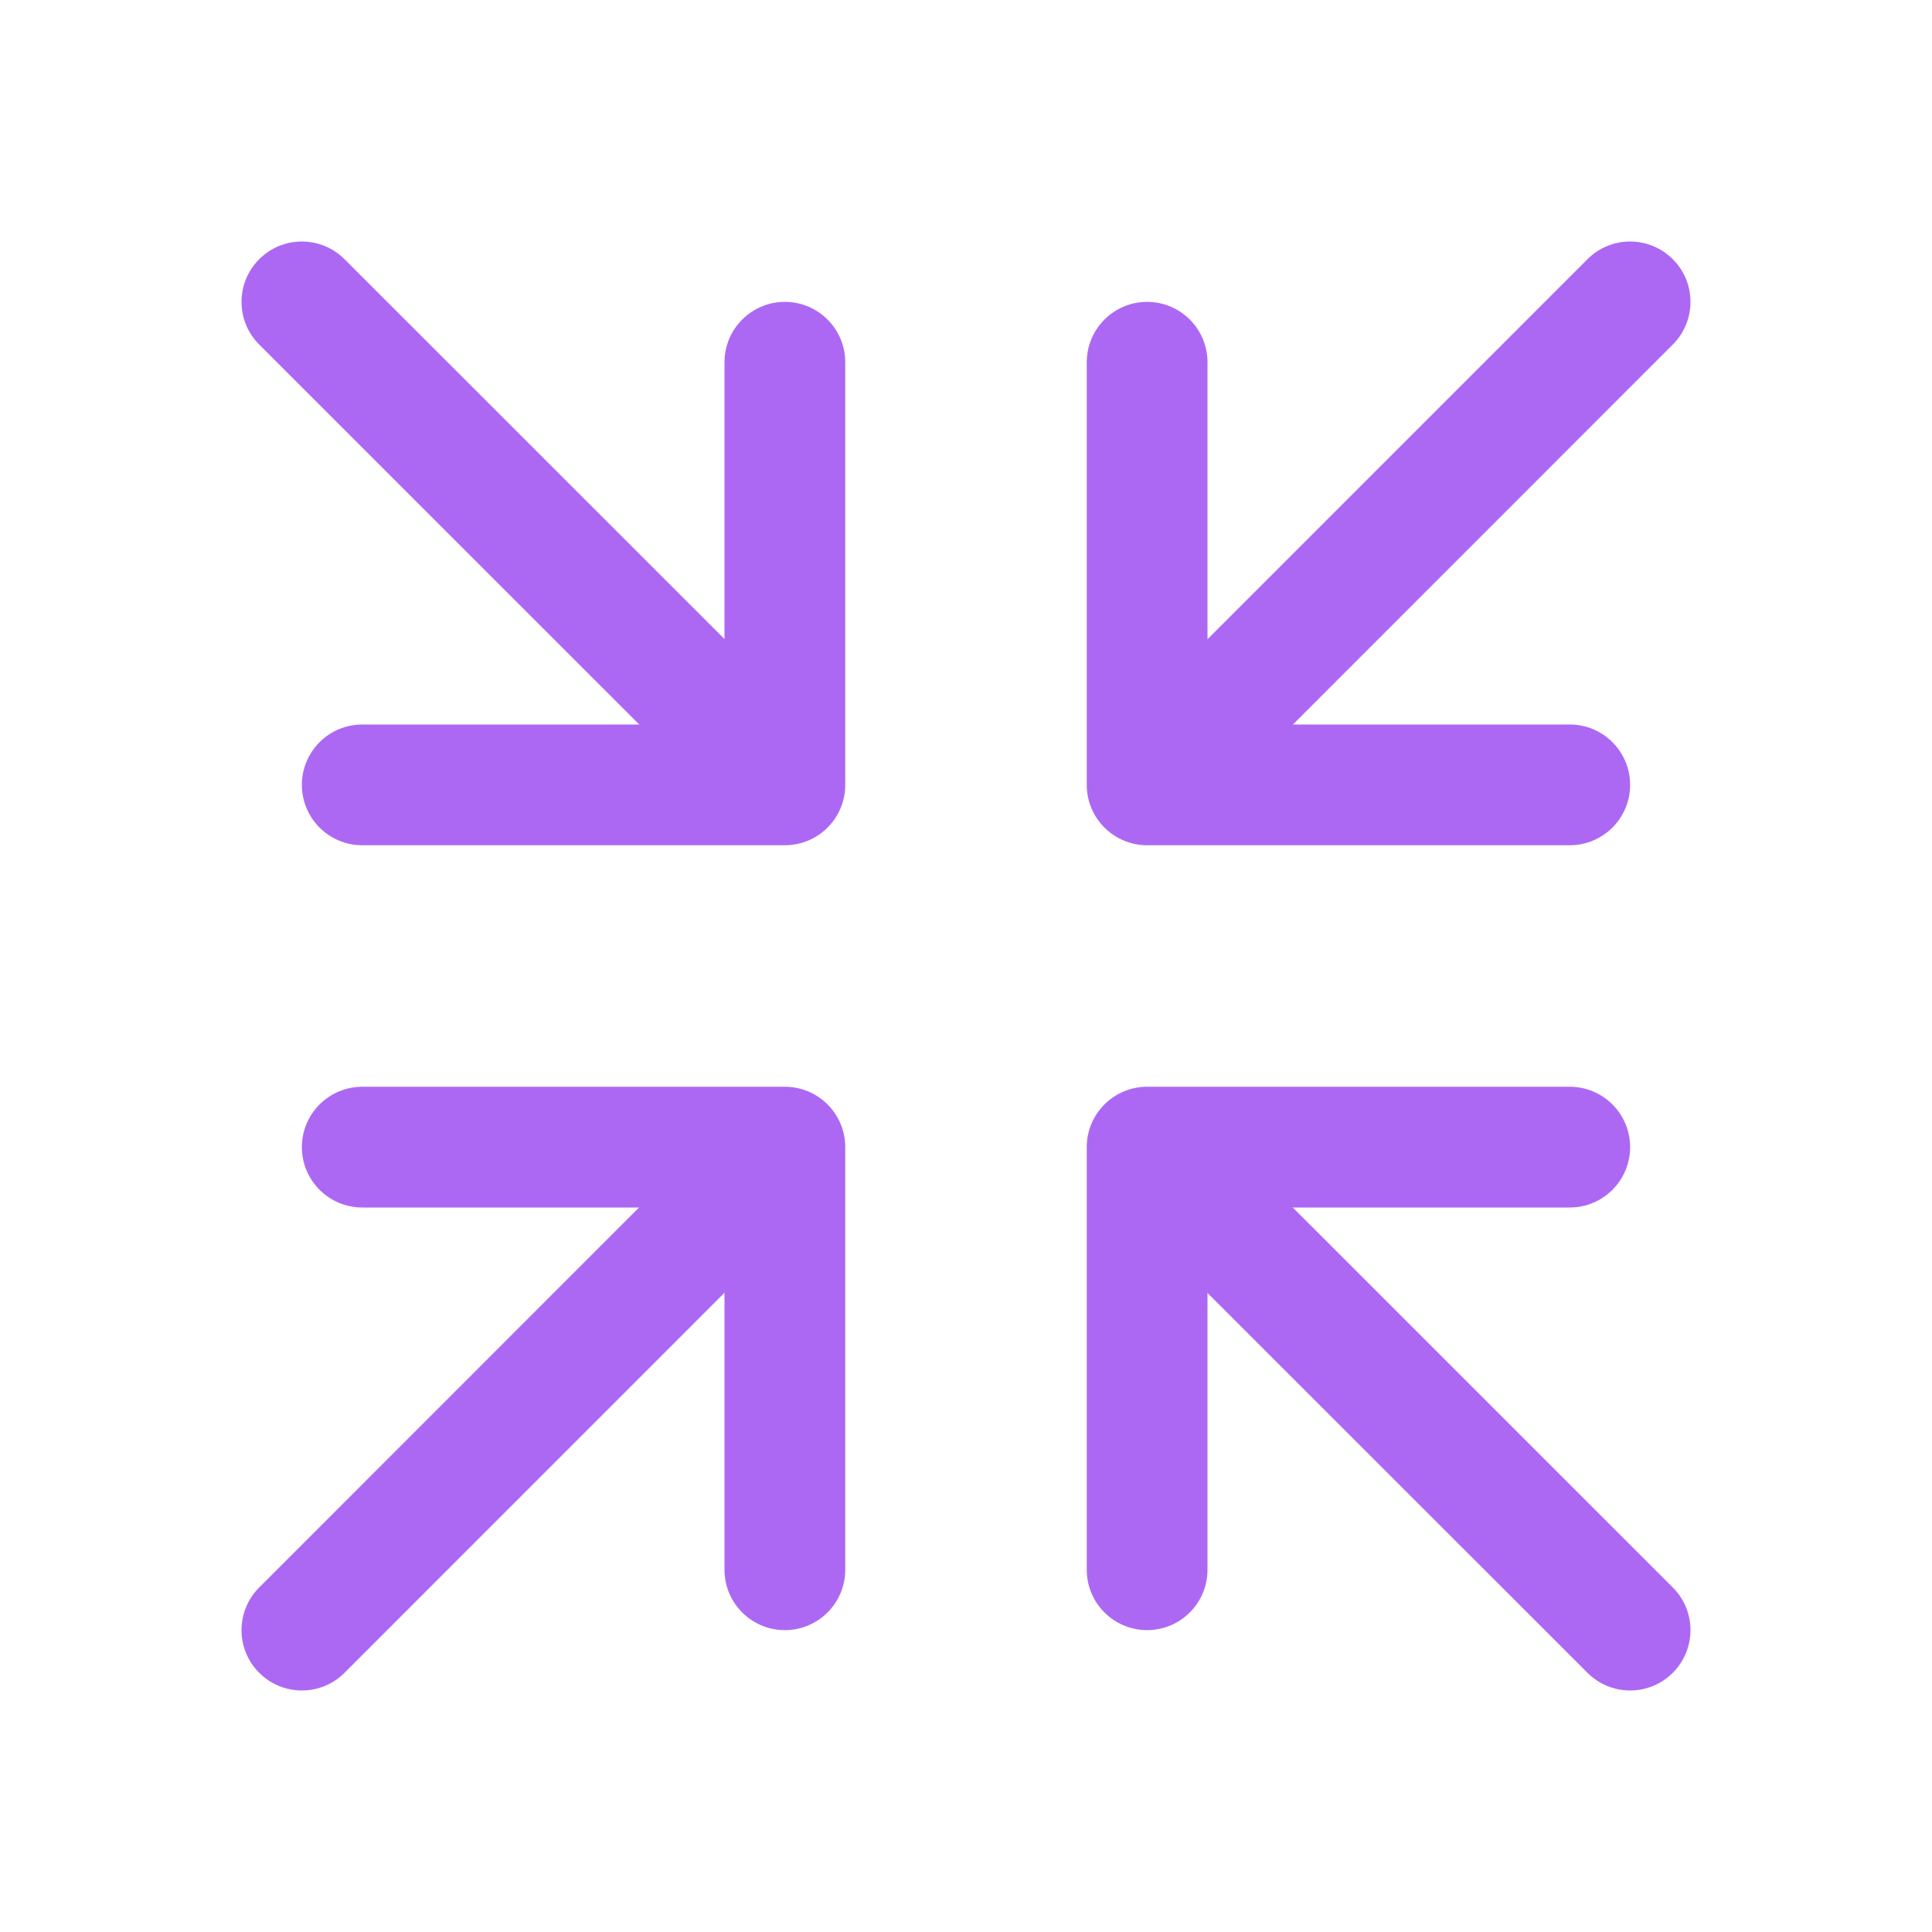 <?xml version="1.0" encoding="UTF-8"?>
<svg xmlns="http://www.w3.org/2000/svg" width="24" height="24" viewBox="0 0 24 24" fill="none">
  <path fill-rule="evenodd" clip-rule="evenodd" d="M13.5 14.25C13.5 13.836 13.836 13.5 14.25 13.5H19.5C19.914 13.5 20.25 13.836 20.25 14.25C20.25 14.664 19.914 15 19.5 15H15V19.5C15 19.914 14.664 20.25 14.25 20.25C13.836 20.25 13.5 19.914 13.5 19.5V14.25Z" fill="#AD68F3"></path>
  <path fill-rule="evenodd" clip-rule="evenodd" d="M14.198 14.199C14.491 13.906 14.966 13.906 15.258 14.199L20.78 19.72C21.073 20.012 21.073 20.487 20.78 20.78C20.488 21.073 20.013 21.073 19.72 20.78L14.198 15.26C13.905 14.967 13.905 14.492 14.198 14.199Z" fill="#AD68F3"></path>
  <path fill-rule="evenodd" clip-rule="evenodd" d="M9.75 3.75C10.164 3.75 10.5 4.086 10.5 4.5V9.75C10.5 10.164 10.164 10.5 9.75 10.5H4.5C4.086 10.5 3.75 10.164 3.75 9.75C3.75 9.336 4.086 9 4.5 9H9V4.5C9 4.086 9.336 3.75 9.75 3.75Z" fill="#AD68F3"></path>
  <path fill-rule="evenodd" clip-rule="evenodd" d="M3.22 3.22C3.512 2.927 3.987 2.927 4.28 3.22L9.802 8.74C10.095 9.033 10.095 9.508 9.802 9.801C9.509 10.094 9.035 10.094 8.742 9.801L3.22 4.28C2.927 3.988 2.927 3.513 3.22 3.22Z" fill="#AD68F3"></path>
  <path fill-rule="evenodd" clip-rule="evenodd" d="M14.25 3.75C14.664 3.75 15 4.086 15 4.5V9H19.5C19.914 9 20.25 9.336 20.25 9.75C20.25 10.164 19.914 10.5 19.5 10.5H14.25C13.836 10.5 13.5 10.164 13.5 9.75V4.5C13.5 4.086 13.836 3.75 14.25 3.75Z" fill="#AD68F3"></path>
  <path fill-rule="evenodd" clip-rule="evenodd" d="M20.78 3.22C21.073 3.512 21.073 3.987 20.78 4.28L15.26 9.802C14.967 10.095 14.492 10.095 14.199 9.802C13.906 9.509 13.906 9.035 14.199 8.742L19.72 3.22C20.012 2.927 20.487 2.927 20.78 3.22Z" fill="#AD68F3"></path>
  <path fill-rule="evenodd" clip-rule="evenodd" d="M3.75 14.25C3.75 13.836 4.086 13.5 4.5 13.5H9.75C10.164 13.5 10.5 13.836 10.5 14.25V19.5C10.5 19.914 10.164 20.25 9.75 20.25C9.336 20.25 9 19.914 9 19.5V15H4.5C4.086 15 3.75 14.664 3.75 14.25Z" fill="#AD68F3"></path>
  <path fill-rule="evenodd" clip-rule="evenodd" d="M9.801 14.198C10.094 14.491 10.094 14.966 9.801 15.258L4.28 20.78C3.988 21.073 3.513 21.073 3.22 20.78C2.927 20.488 2.927 20.013 3.22 19.72L8.74 14.198C9.033 13.905 9.508 13.905 9.801 14.198Z" fill="#AD68F3"></path>
</svg>
